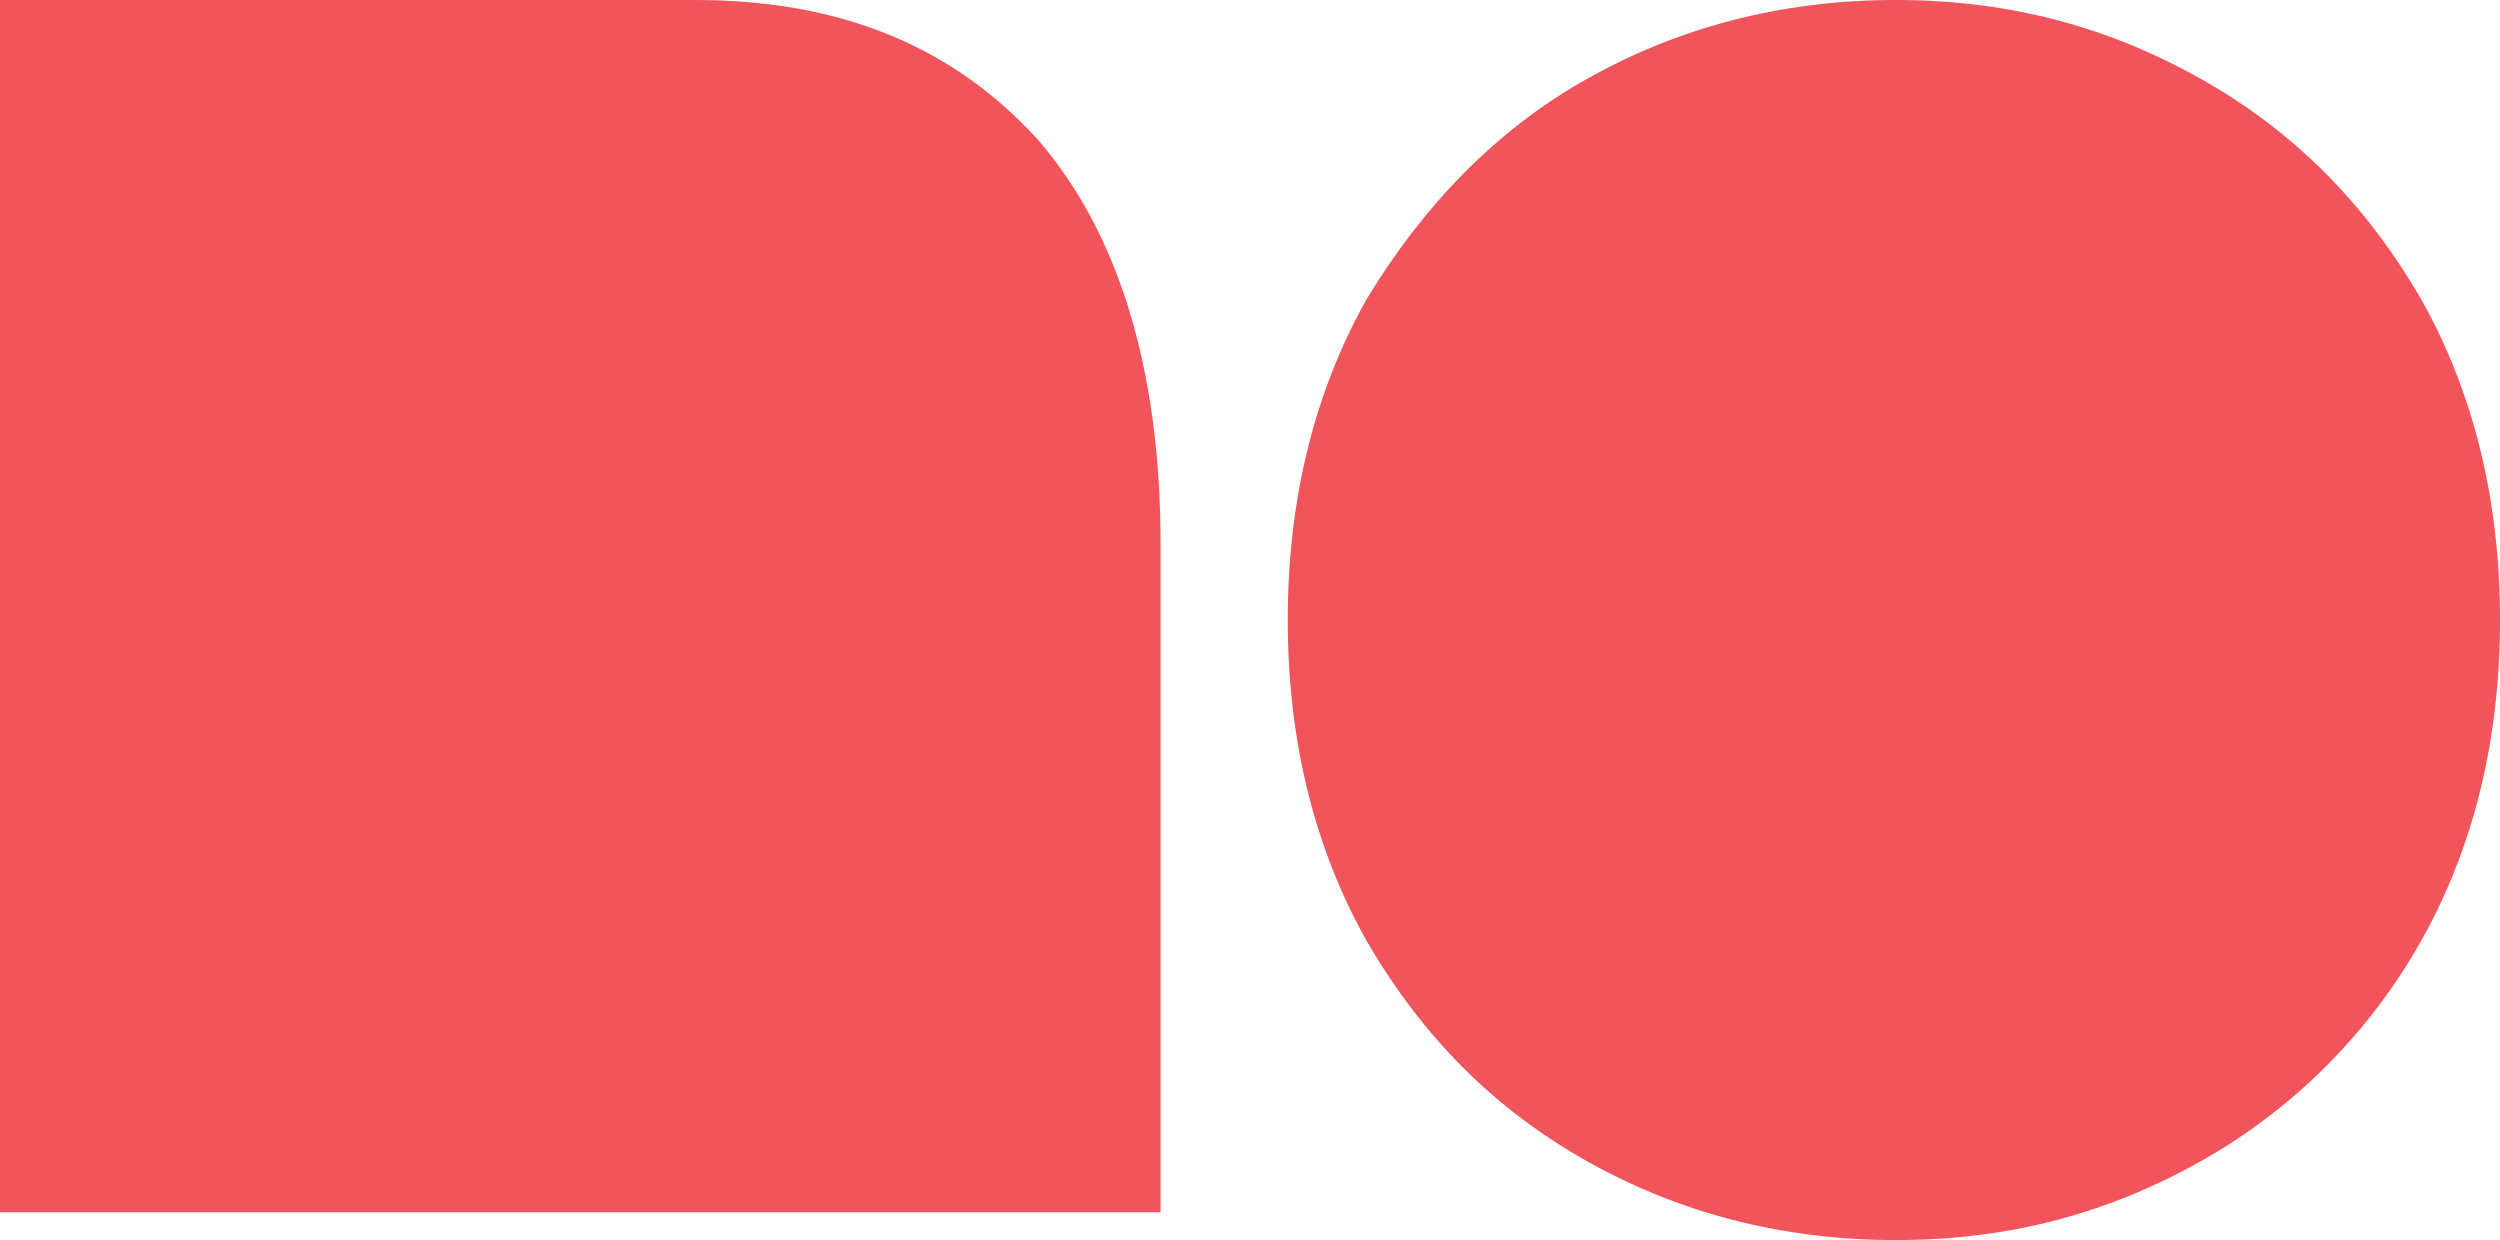<?xml version="1.0" encoding="UTF-8"?><svg id="b" xmlns="http://www.w3.org/2000/svg" viewBox="0 0 62.9 31.2"><defs><style>.d{fill:#f2545b;}</style></defs><g id="c"><g><path class="d" d="M0,30.5V0H17.5C21.2,0,24,1.2,26.1,3.5c2,2.3,3.1,5.7,3.1,10.2V30.5H0Z"/><path class="d" d="M47.7,31.2c-2.9,0-5.5-.7-7.8-2s-4.1-3.1-5.5-5.5c-1.3-2.3-2-5-2-8.1s.7-5.8,2-8.1c1.4-2.3,3.2-4.2,5.5-5.5,2.3-1.3,4.9-2,7.8-2s5.4,.7,7.7,2,4.1,3.1,5.5,5.5c1.3,2.3,2,5,2,8.1s-.7,5.8-2,8.1-3.2,4.2-5.5,5.5c-2.3,1.3-4.8,2-7.7,2Z"/></g></g></svg>